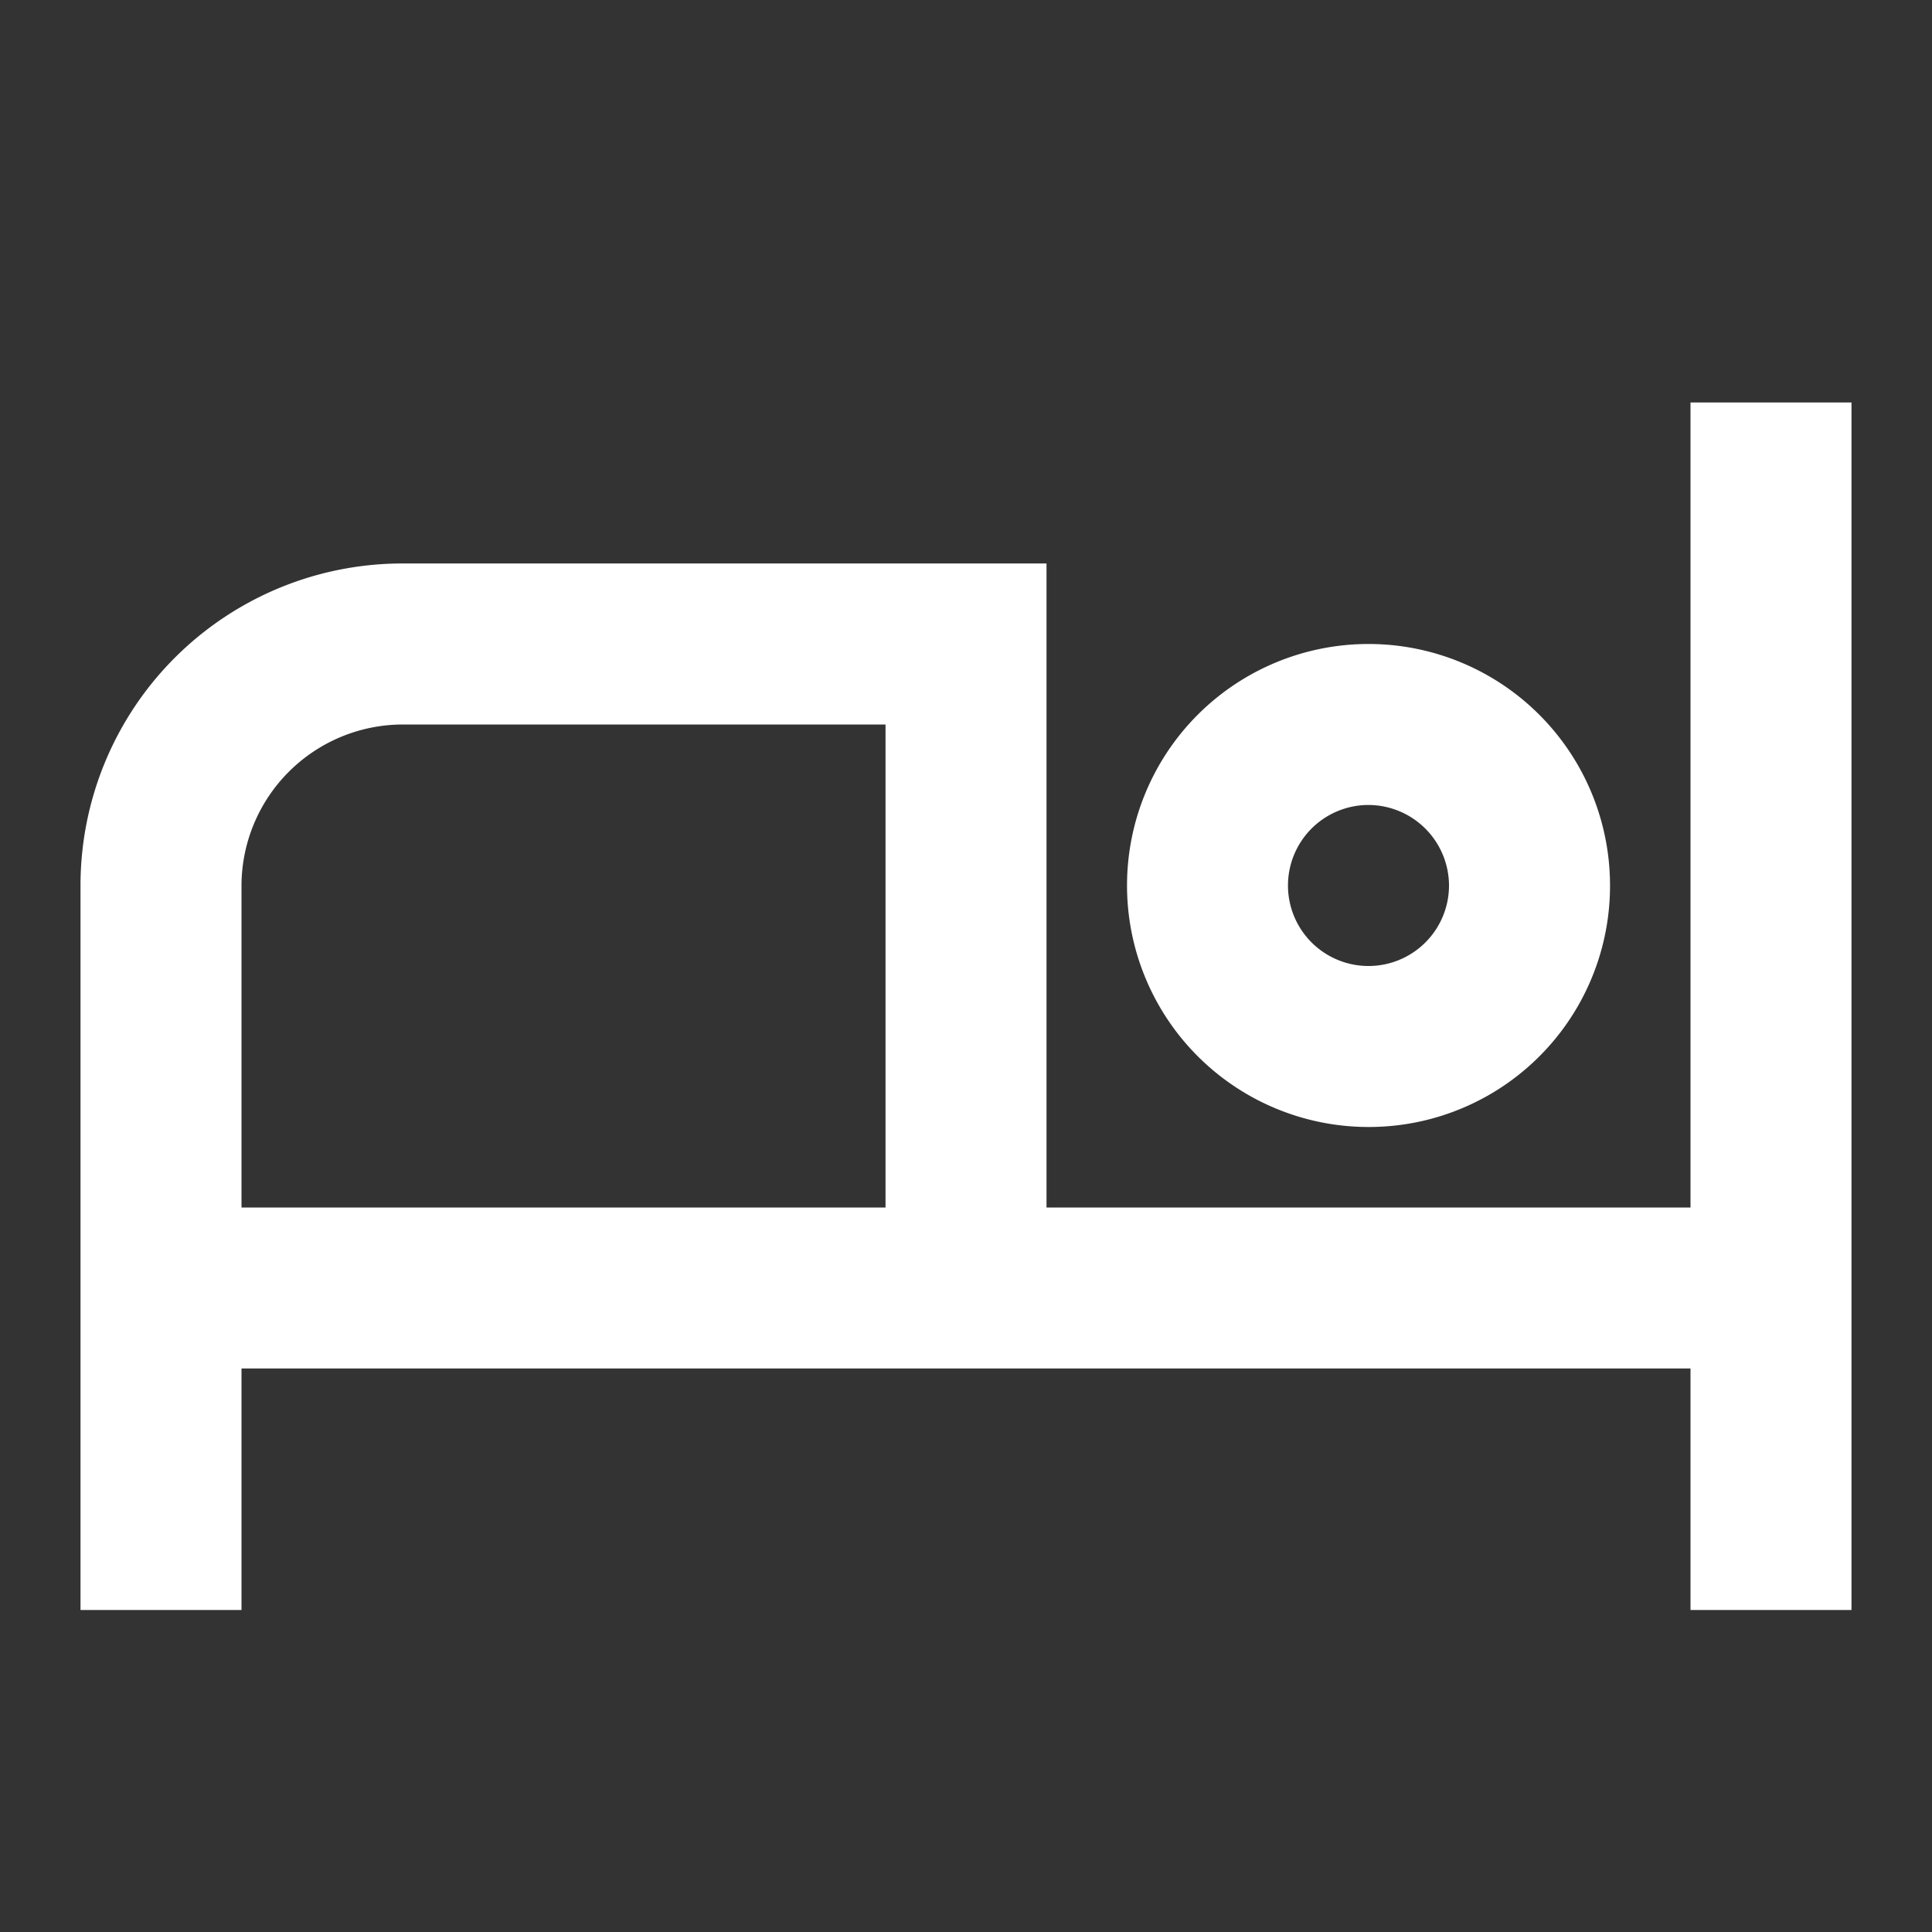 <svg id="local_hotel" xmlns="http://www.w3.org/2000/svg" width="58" height="58" viewBox="0 0 58 58">
  <rect x="0" y="0" width="58" height="58" fill="#333333" stroke="none"/>
  <g id="Icons" transform="translate(0 0)">
    <g id="Outlined">
      <g id="Maps">
        <g id="Outlined-_-Maps-_-local_hotel" data-name="Outlined-/-Maps-/-local_hotel">
          <path id="Path" d="M58,0H0V58H58Z" fill="none" fill-rule="evenodd"/>
          <path id="_-Icon-Color" data-name="🔹-Icon-Color" d="M39.667,26.75a7.25,7.25,0,1,1,7.25-7.25A7.24,7.24,0,0,1,39.667,26.75Zm0-9.667A2.417,2.417,0,1,0,42.083,19.5,2.424,2.424,0,0,0,39.667,17.083Zm-29-7.25H30V29.167H49.333V5h4.833V41.25H49.333V34H5.833v7.25H1V19.5A9.664,9.664,0,0,1,10.667,9.833ZM5.833,29.167H25.167v-14.5h-14.5A4.848,4.848,0,0,0,5.833,19.5Z" transform="translate(1.417 7.083)" fill="#fff" fill-rule="evenodd"/>
        </g>
      </g>
    </g>
  </g>
</svg>
